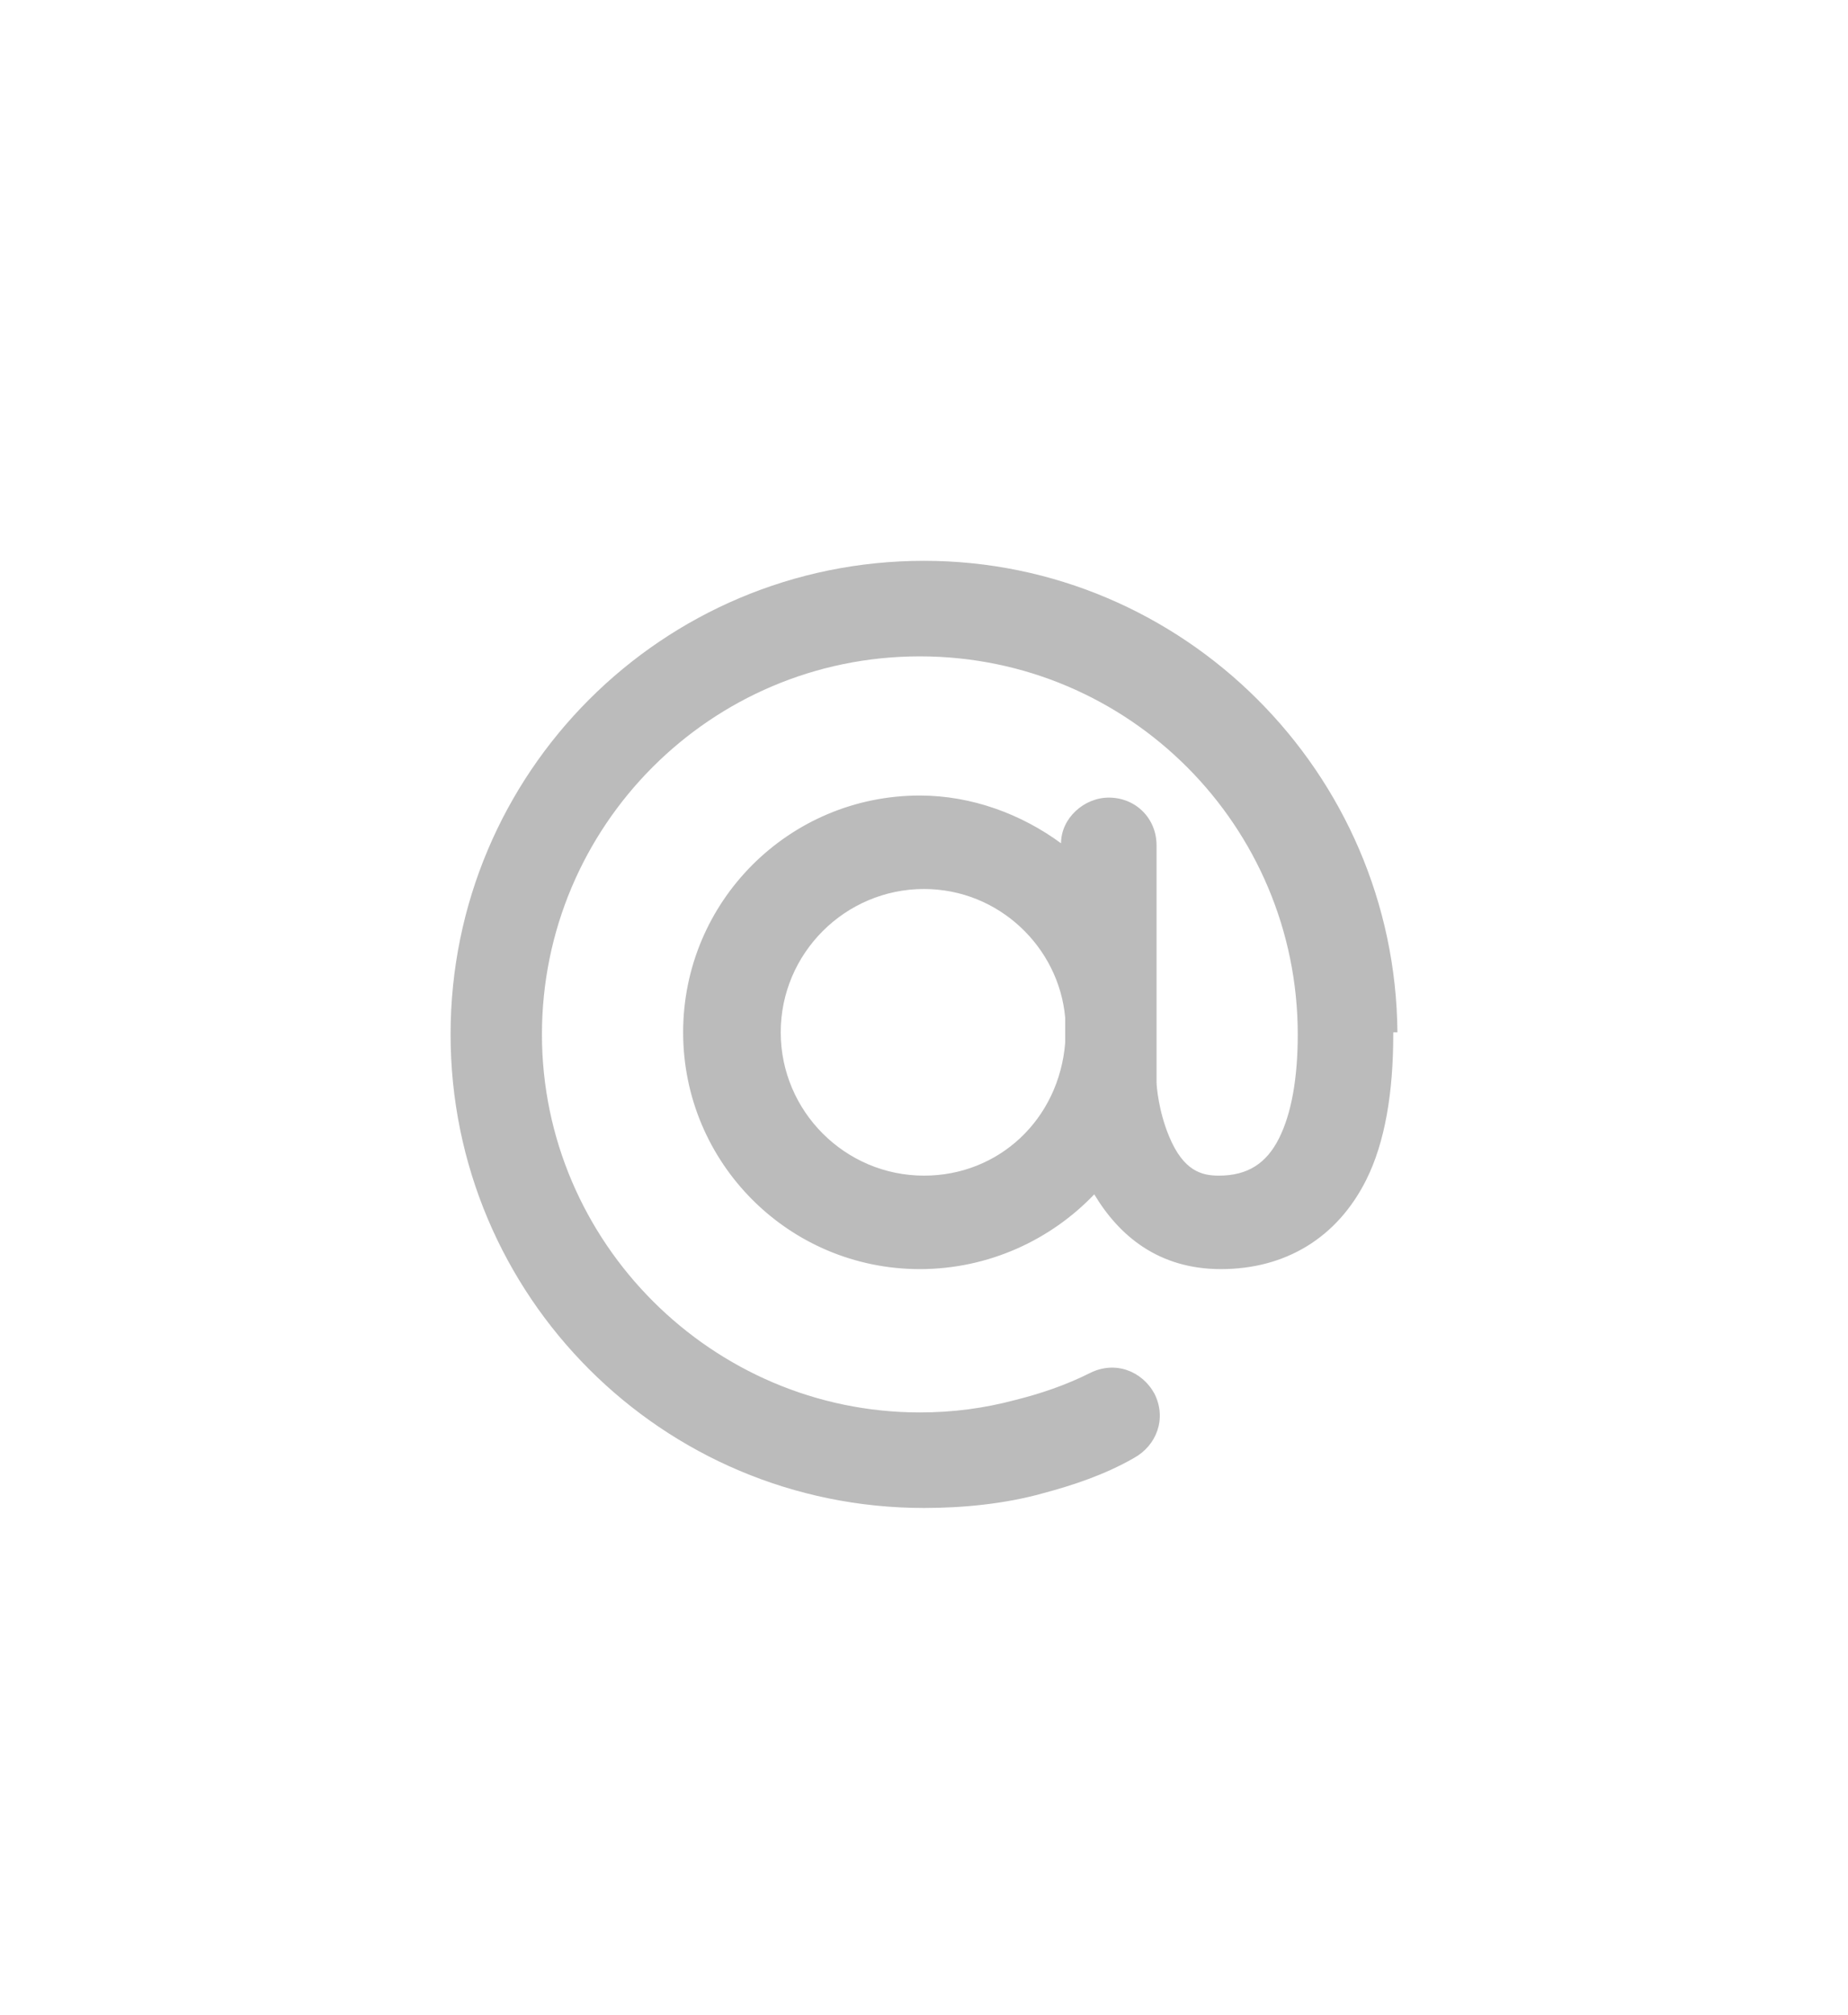 <?xml version="1.0" encoding="utf-8"?>
<!-- Generator: Adobe Illustrator 26.0.1, SVG Export Plug-In . SVG Version: 6.00 Build 0)  -->
<svg version="1.1" id="Layer_1" xmlns="http://www.w3.org/2000/svg" xmlns:xlink="http://www.w3.org/1999/xlink" x="0px" y="0px"
	 viewBox="0 0 89 97" style="enable-background:new 0 0 89 97;" xml:space="preserve">
<style type="text/css">
	.st0{fill:#BBBBBB;}
	.st1{fill:none;}
	.st2{fill:none;stroke:#BBBBBB;stroke-width:4.028;stroke-linecap:round;stroke-linejoin:round;stroke-miterlimit:10;}
	.st3{fill:none;stroke:#BBBBBB;stroke-width:3.827;stroke-miterlimit:10;}
	.st4{fill:#ED1C24;}
	.st5{fill:none;stroke:#EB1C24;stroke-width:2.78;stroke-linecap:round;stroke-linejoin:round;stroke-miterlimit:10;}
	.st6{fill:none;stroke:#EB1C24;stroke-width:2.656;stroke-miterlimit:10;}
</style>
<g>
	<g>
		<path class="st0" d="M44.5,56.6c-3.8,0-6.9-3.1-6.9-6.9s3.1-6.9,6.9-6.9c3.6,0,6.5,2.8,6.8,6.2v1.2C51,53.9,48.1,56.6,44.5,56.6
			 M67.3,49.7C67.2,37.2,57,27,44.5,27c-12.6,0-22.8,10.2-22.8,22.8c0,12.6,10.2,22.8,22.8,22.8c1.9,0,3.9-0.2,5.7-0.7
			c1.5-0.4,3-0.9,4.4-1.7c1.1-0.6,1.6-1.9,1-3.1c-0.6-1.1-1.9-1.6-3.1-1c-1.2,0.6-2.4,1-3.6,1.3c-1.5,0.4-3,0.6-4.6,0.6
			c-10,0-18.2-8.2-18.2-18.2c0-10,8.1-18.2,18.2-18.2c10.1,0,18.2,8.2,18.2,18.2c0,2.1-0.3,3.8-0.9,5c-0.6,1.2-1.5,1.8-2.9,1.8
			c-0.8,0-1.7-0.2-2.4-1.9c-0.5-1.2-0.6-2.4-0.6-2.6v-1.5c0-0.3,0-0.5,0-0.8s0-0.5,0-0.8v-8.3c0-1.3-1-2.3-2.3-2.3
			c-1.2,0-2.3,1-2.3,2.2c-1.9-1.4-4.3-2.3-6.8-2.3c-6.3,0-11.4,5.1-11.4,11.4s5.1,11.4,11.4,11.4c3.3,0,6.3-1.4,8.4-3.6
			c1.2,2,3.1,3.6,6.1,3.6c3.1,0,5.6-1.5,7-4.3c0.9-1.8,1.3-4.2,1.3-7V49.7z"/>
		<rect x="8.8" y="17.2" class="st1" width="71.5" height="62.7"/>
	</g>
</g>
</svg>
